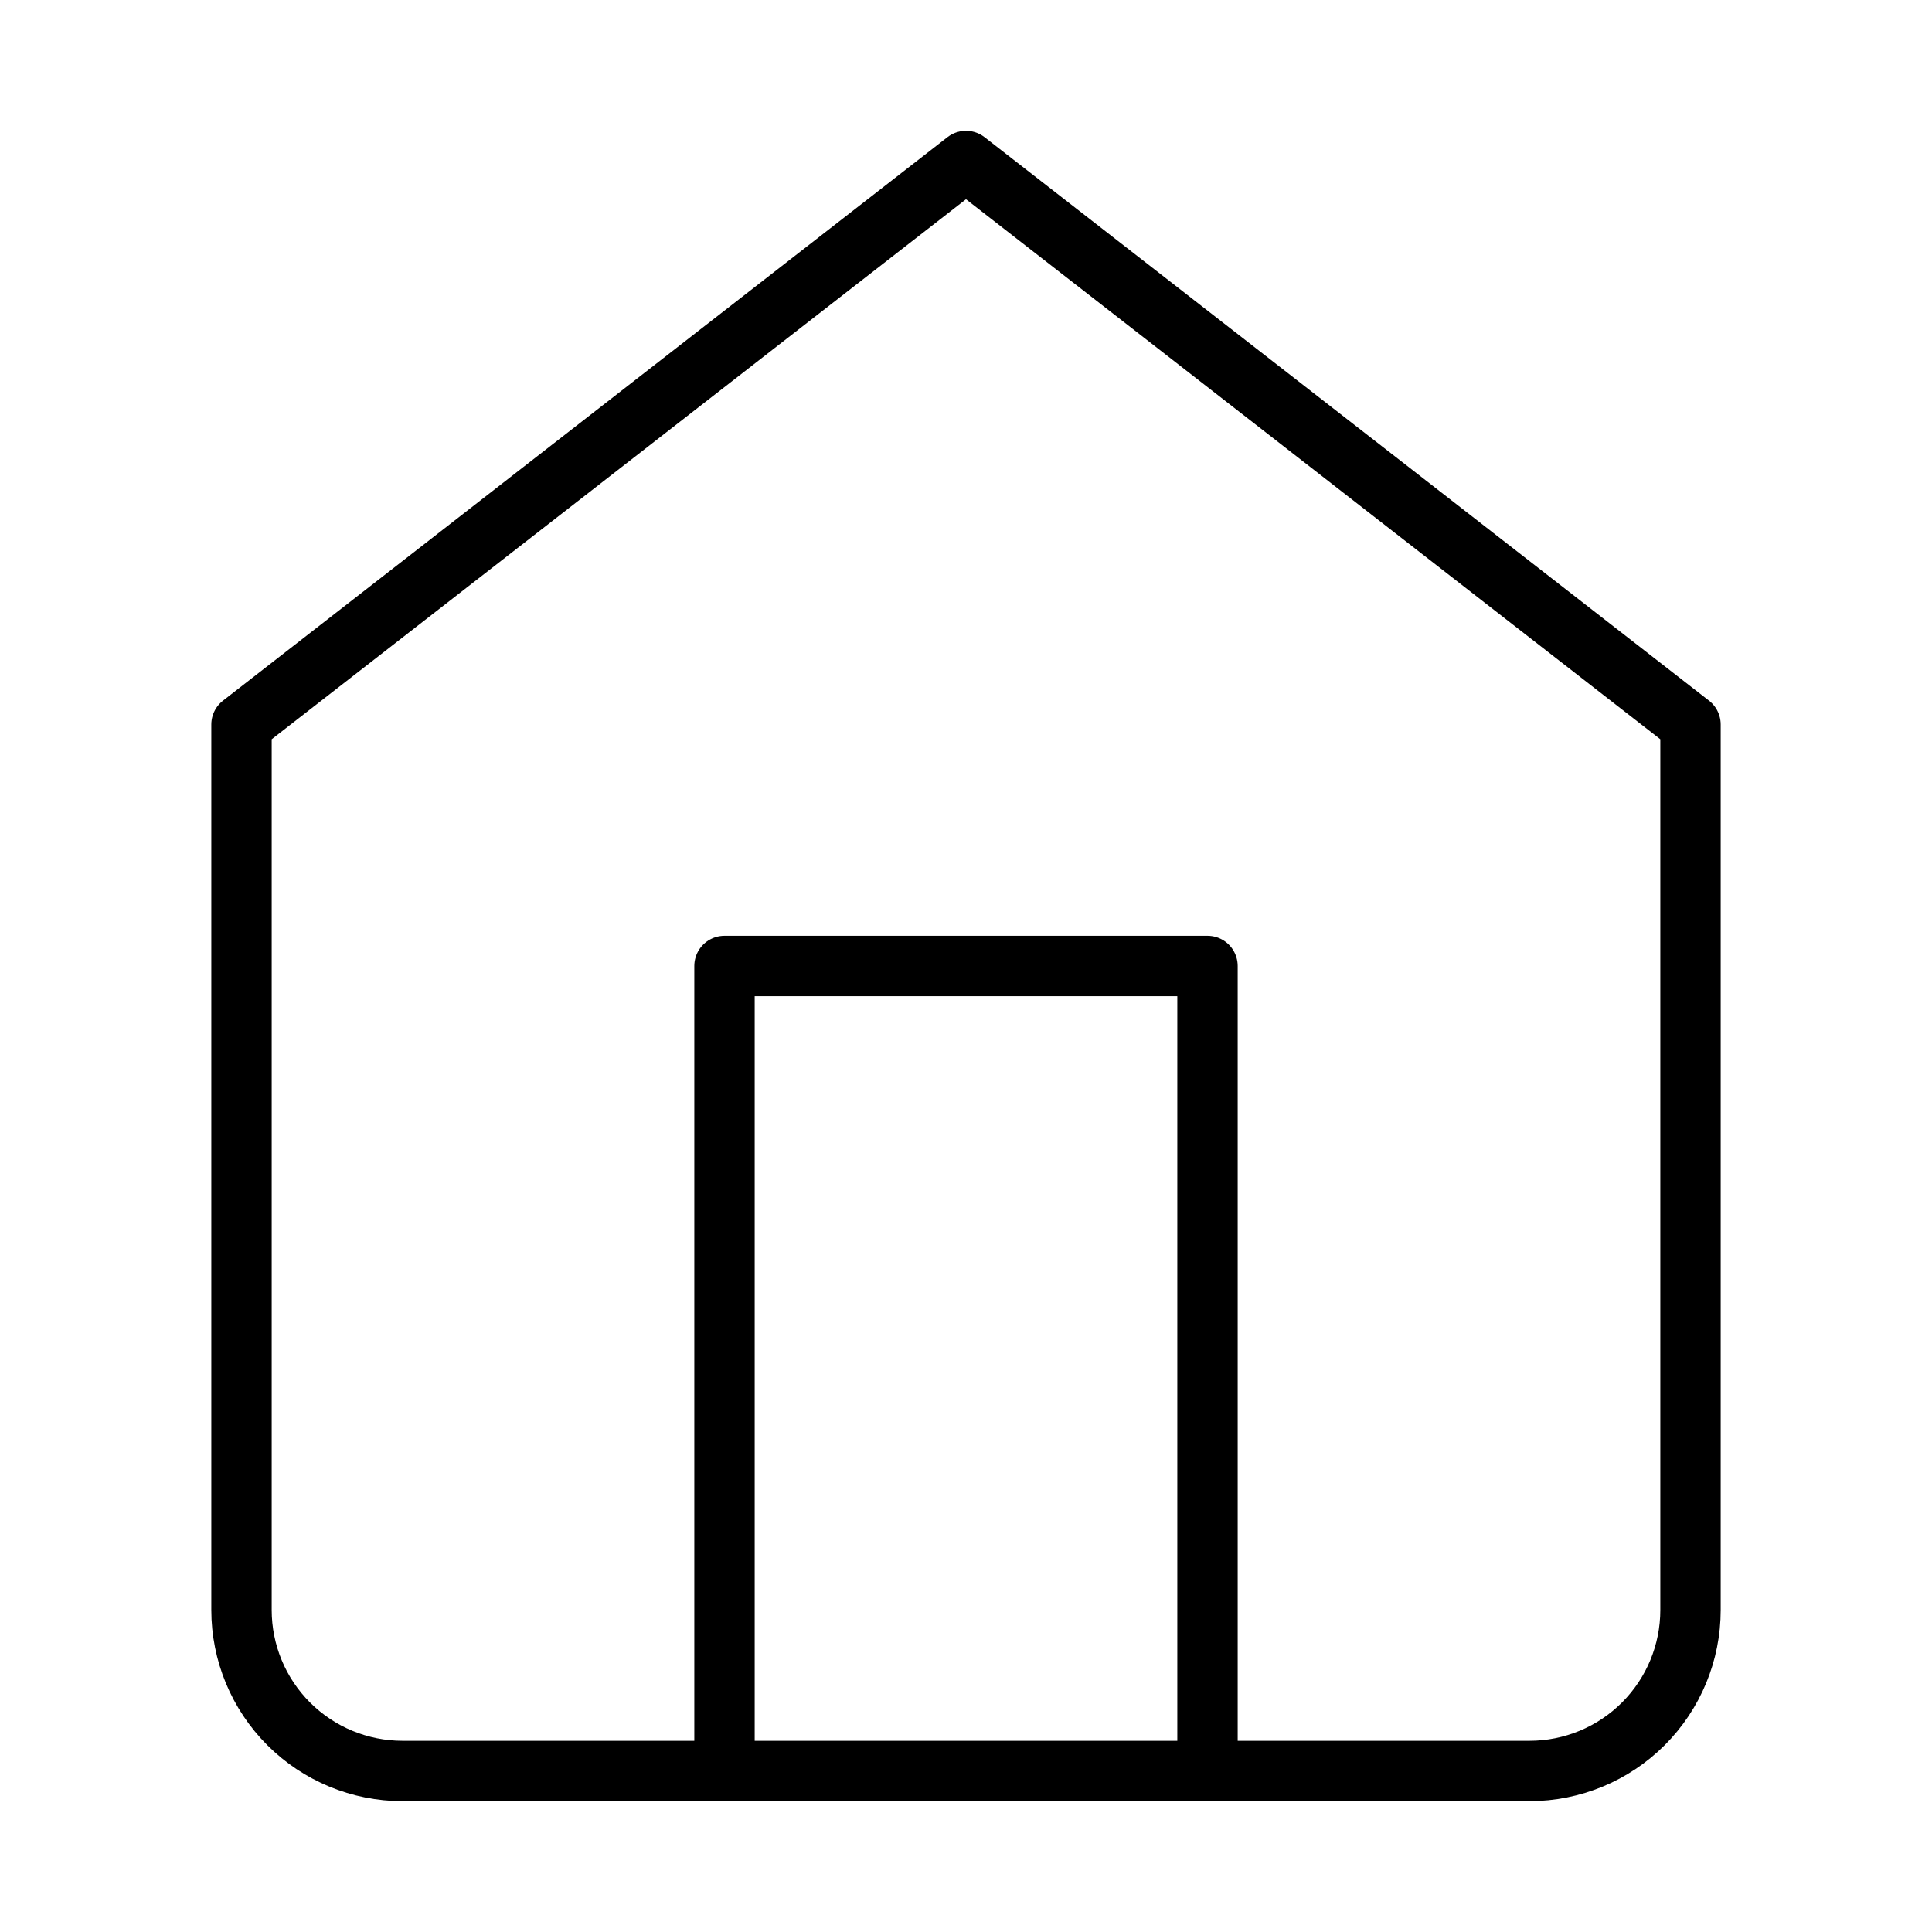 <svg width="64" height="64" viewBox="0 0 64 64" fill="none" xmlns="http://www.w3.org/2000/svg">
<path d="M8 24L32 5.333L56 24V53.333C56 54.748 55.438 56.104 54.438 57.104C53.438 58.104 52.081 58.666 50.667 58.666H13.333C11.919 58.666 10.562 58.104 9.562 57.104C8.562 56.104 8 54.748 8 53.333V24Z" stroke="black" stroke-width="2" stroke-linecap="round" stroke-linejoin="round"/>
<path d="M24 58.667V32H40V58.667" stroke="black" stroke-width="2" stroke-linecap="round" stroke-linejoin="round"/>
</svg>
